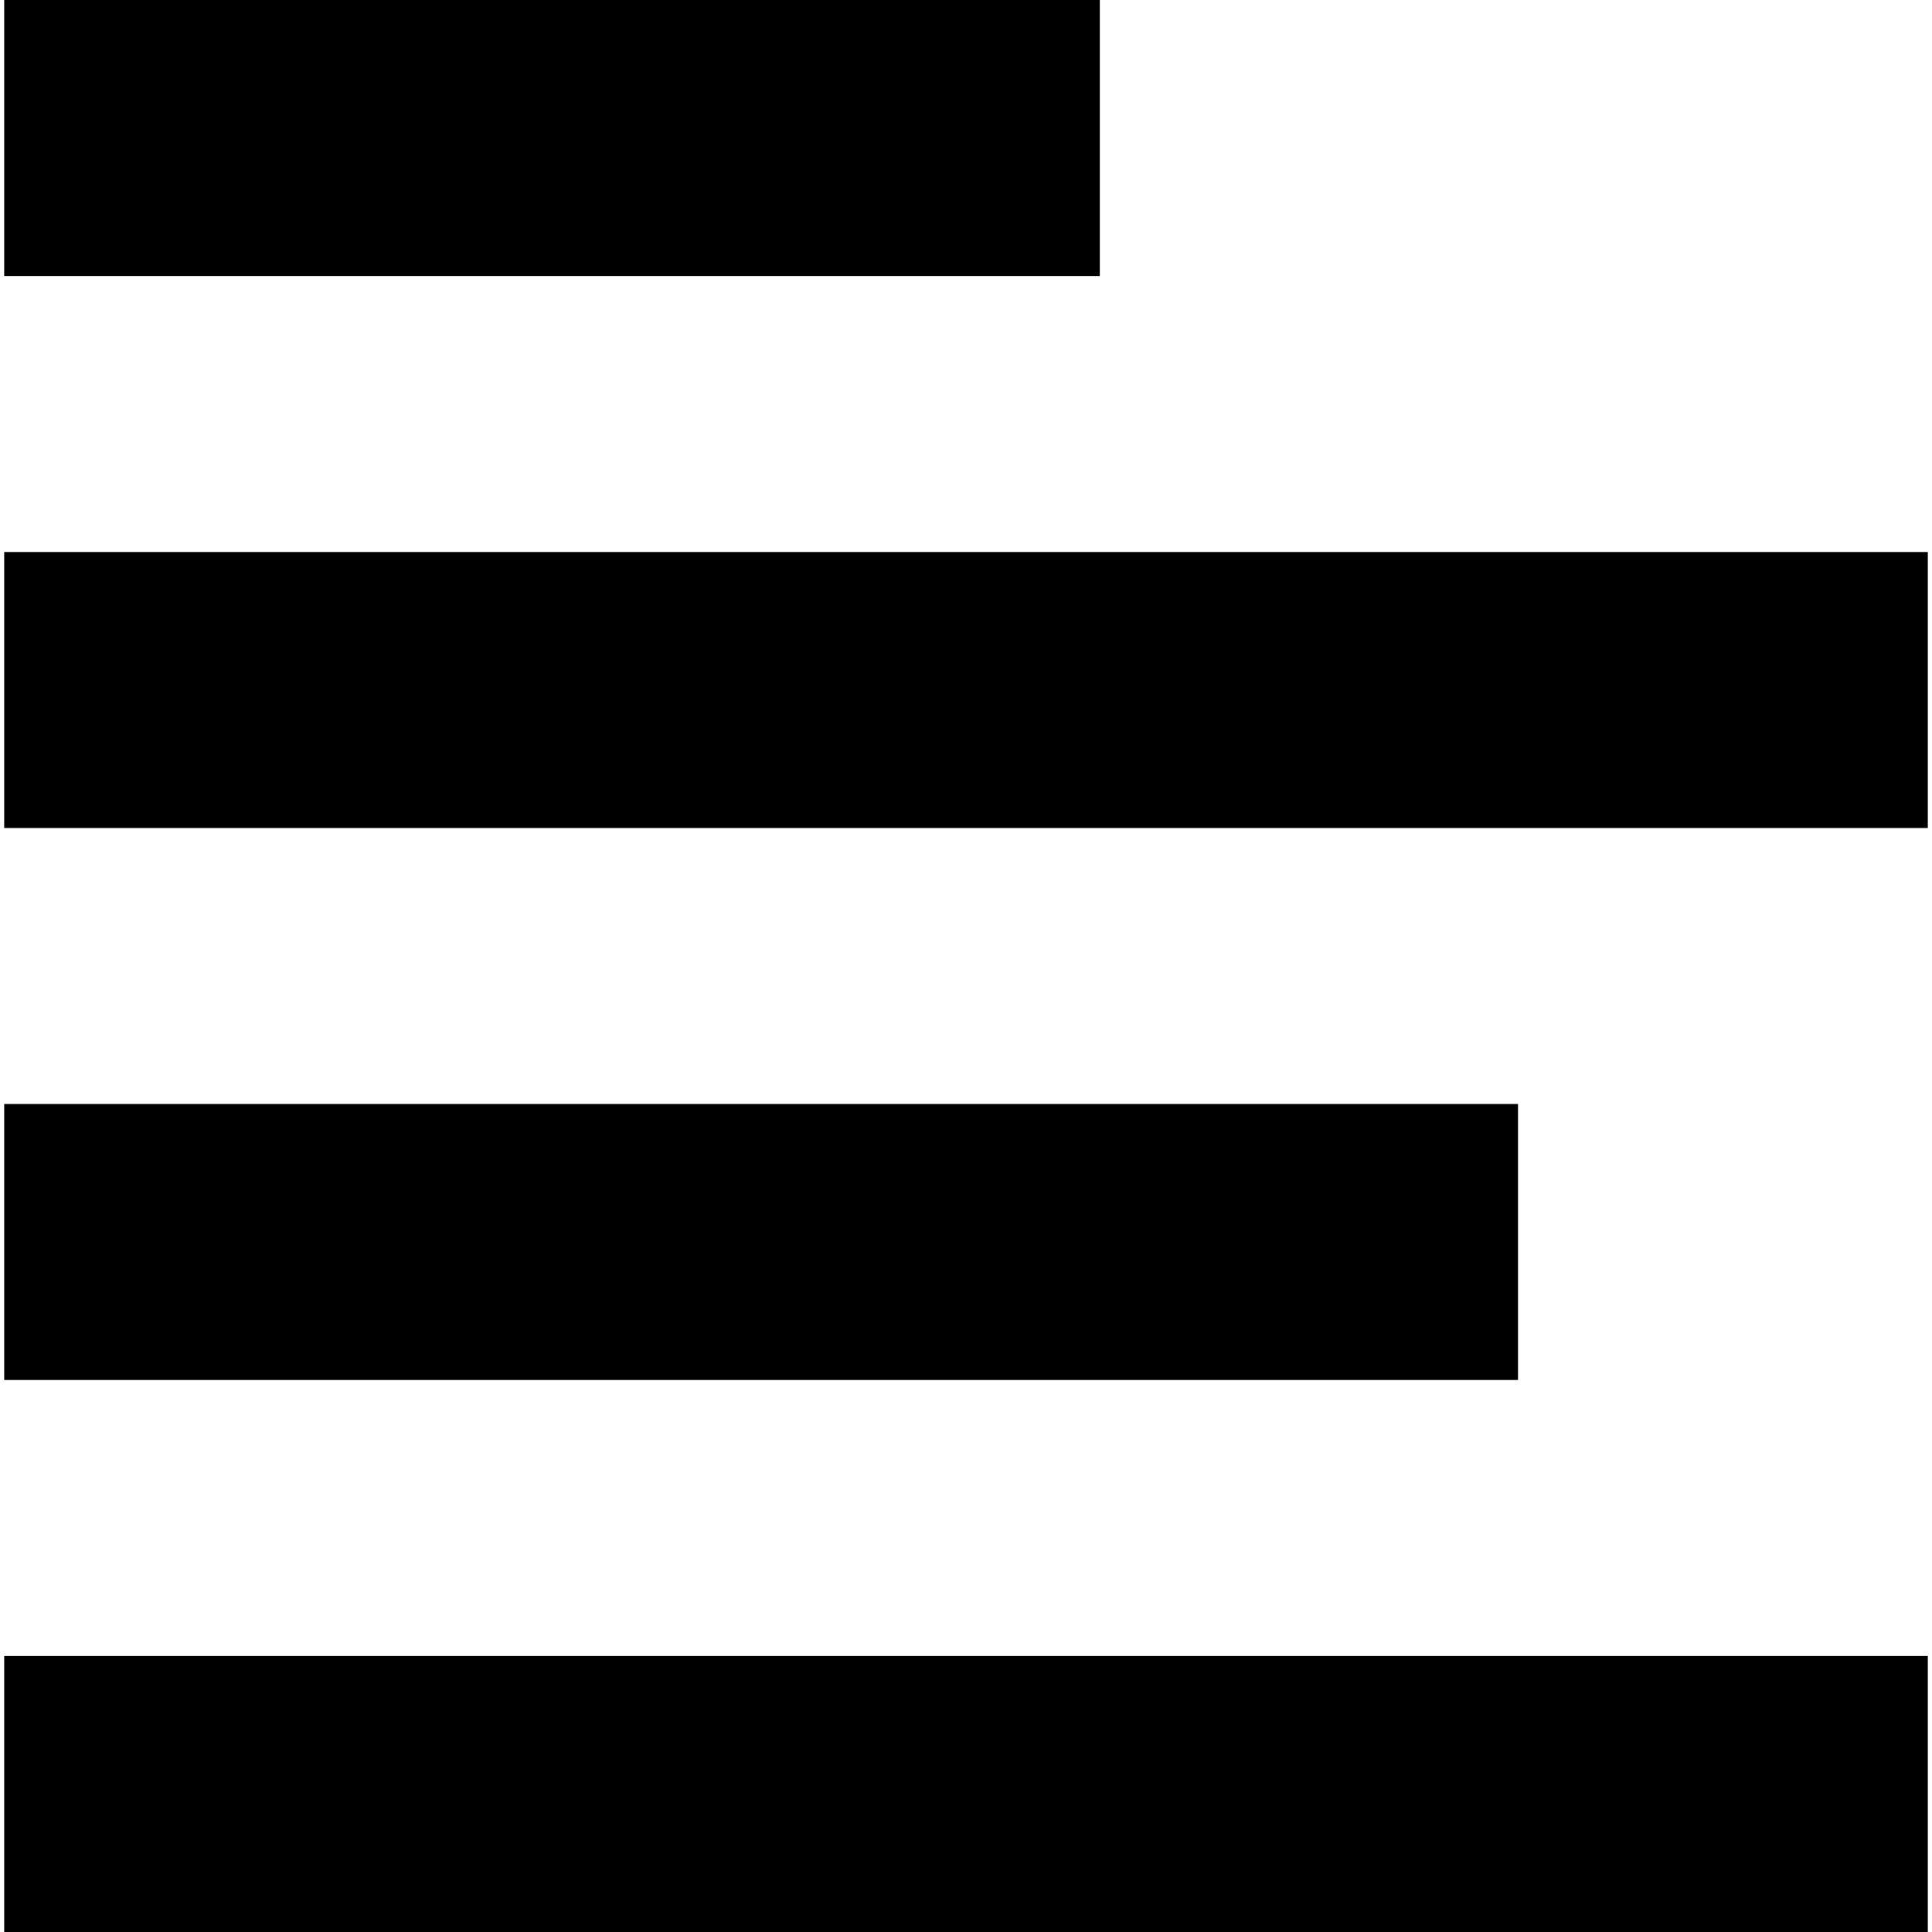 <?xml version='1.0' encoding='iso-8859-1'?>
<svg version="1.1" xmlns="http://www.w3.org/2000/svg" viewBox="0 0 231 231" xmlns:xlink="http://www.w3.org/1999/xlink" enable-background="new 0 0 231 231">
  <g>
    <rect width="230" x="0.5" y="198" height="33"/>
    <rect width="181" x="0.5" y="132" height="33"/>
    <rect width="230" x="0.5" y="66" height="33"/>
    <rect width="131" x="0.5" height="33"/>
  </g>
</svg>
